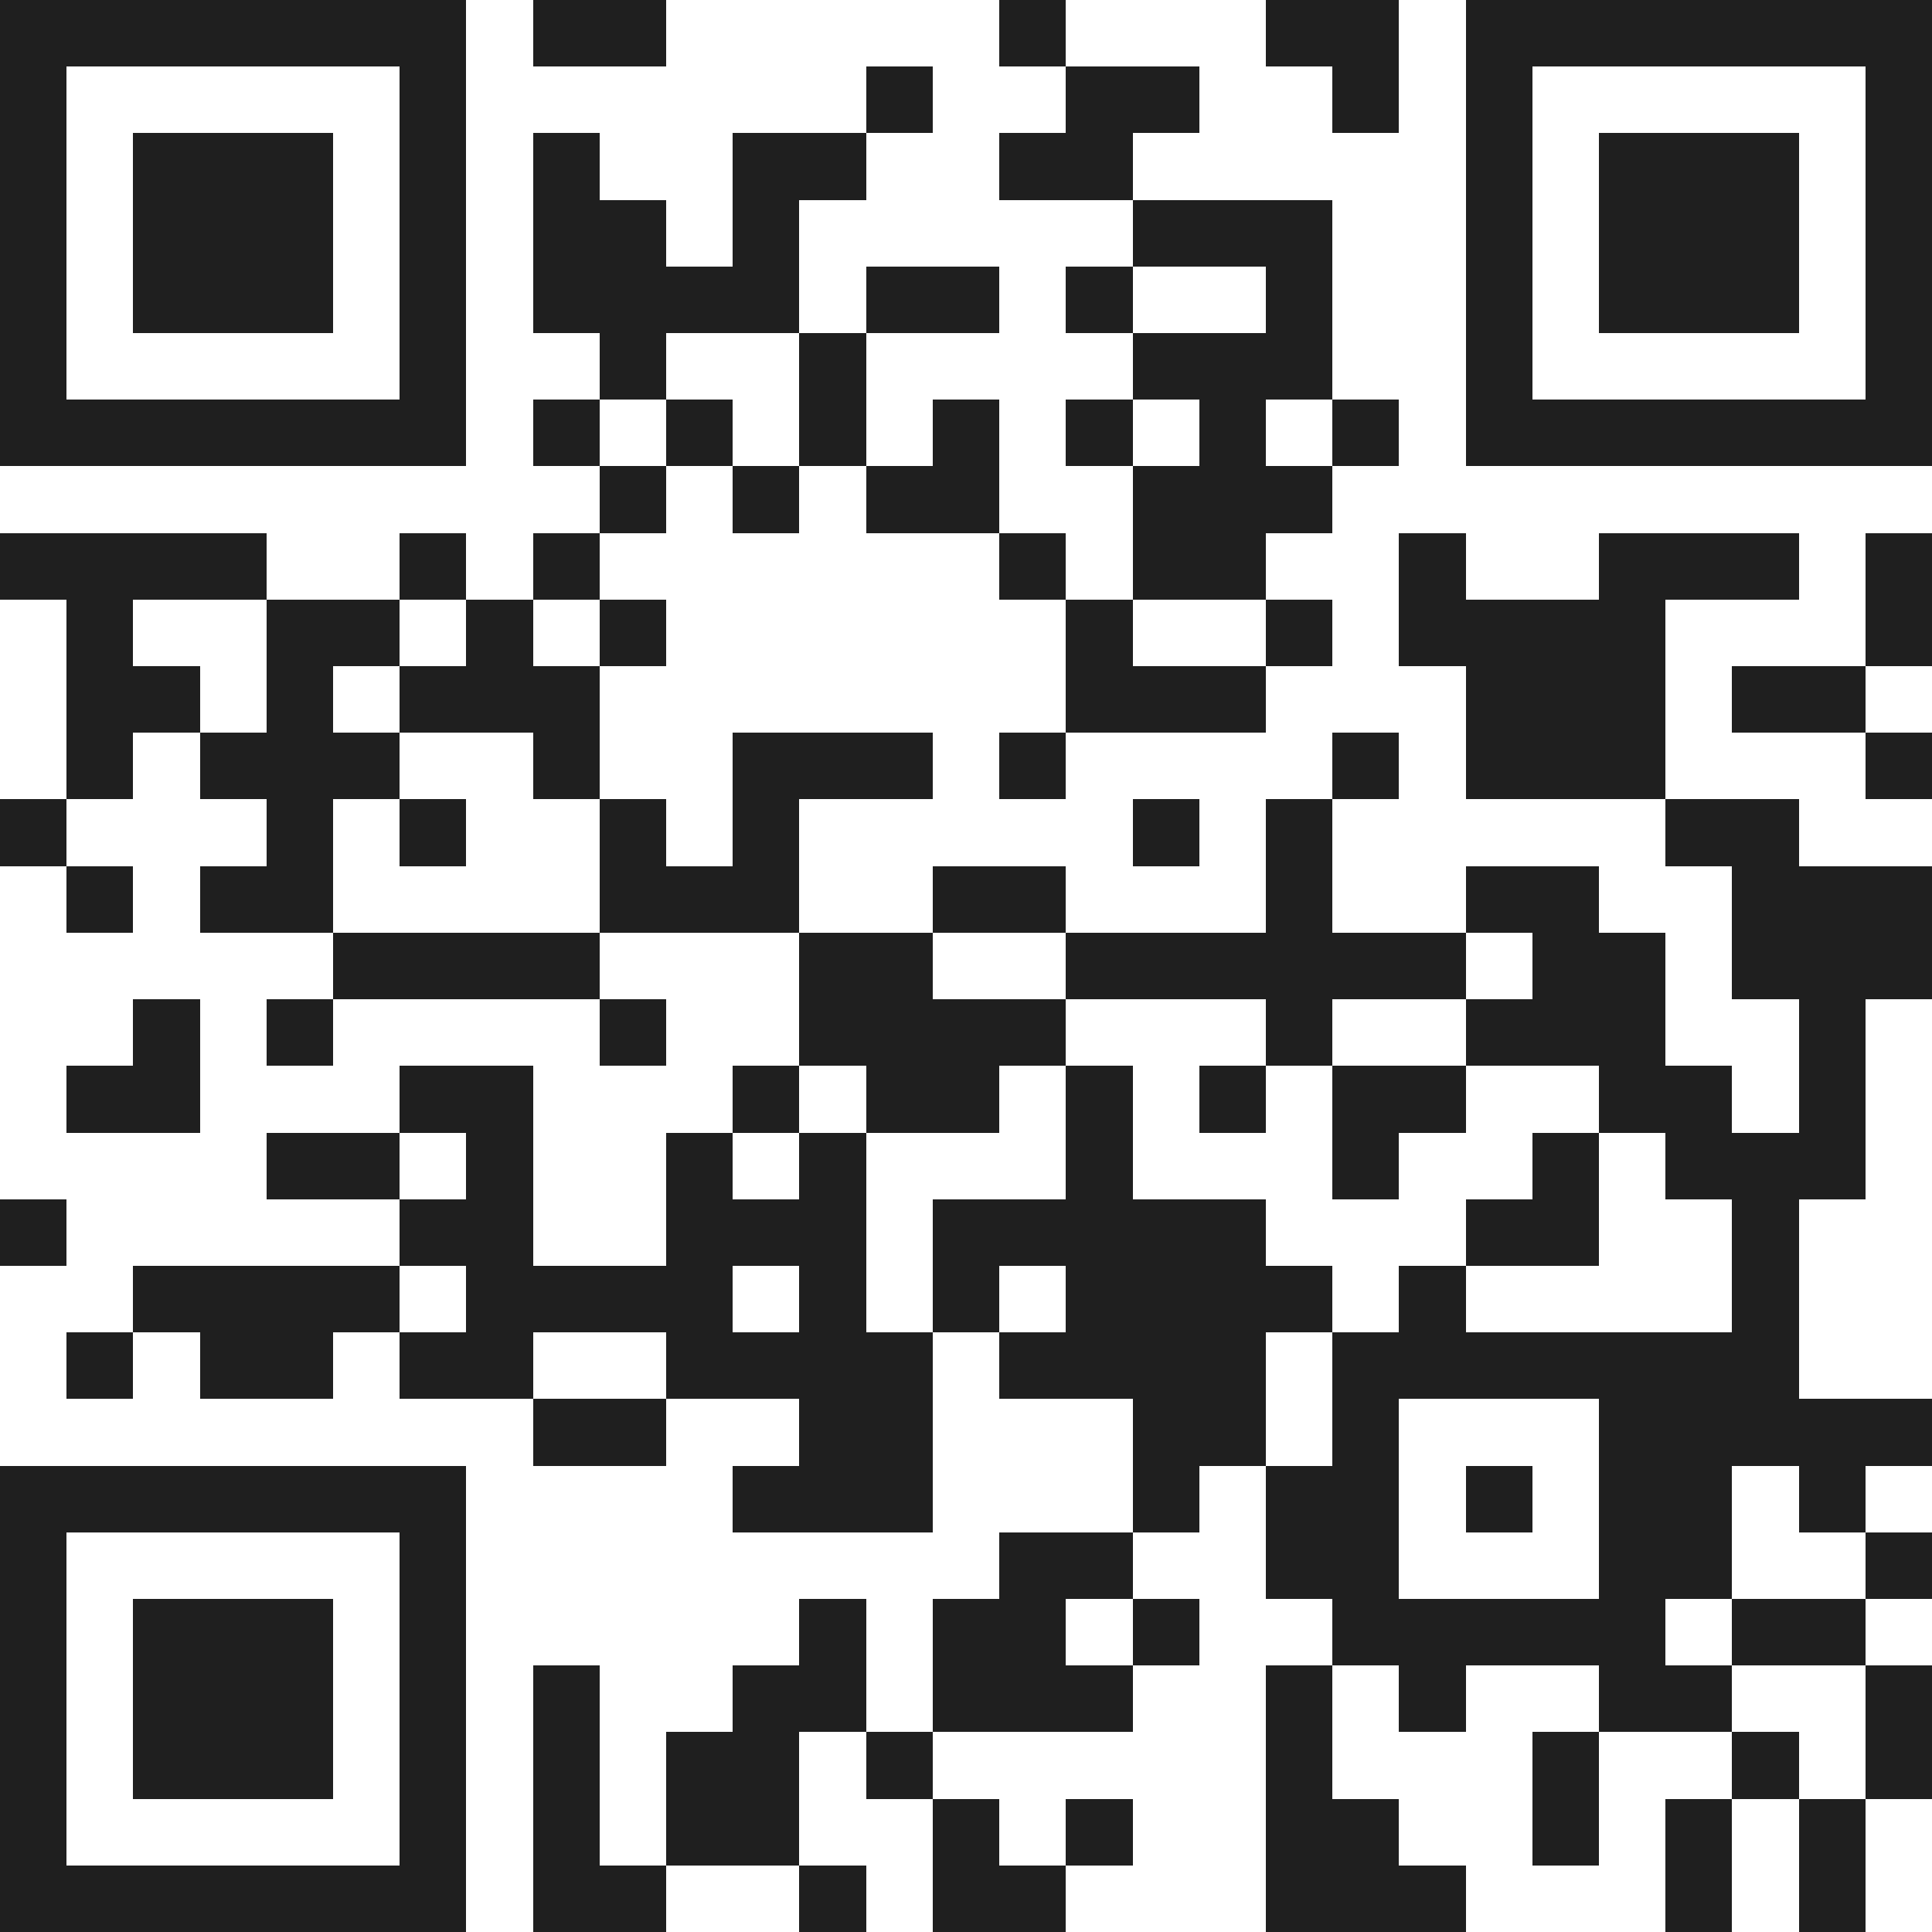 <svg xmlns="http://www.w3.org/2000/svg" viewBox="0 0 29 29" shape-rendering="crispEdges"><path fill="#ffffff" d="M0 0h29v29H0z"/><path stroke="#1f1f1f" d="M0 0.5h7m1 0h2m5 0h1m3 0h2m1 0h7M0 1.5h1m5 0h1m6 0h1m2 0h2m2 0h1m1 0h1m5 0h1M0 2.5h1m1 0h3m1 0h1m1 0h1m2 0h2m2 0h2m5 0h1m1 0h3m1 0h1M0 3.5h1m1 0h3m1 0h1m1 0h2m1 0h1m5 0h3m2 0h1m1 0h3m1 0h1M0 4.5h1m1 0h3m1 0h1m1 0h4m1 0h2m1 0h1m2 0h1m2 0h1m1 0h3m1 0h1M0 5.5h1m5 0h1m2 0h1m2 0h1m4 0h3m2 0h1m5 0h1M0 6.5h7m1 0h1m1 0h1m1 0h1m1 0h1m1 0h1m1 0h1m1 0h1m1 0h7M9 7.5h1m1 0h1m1 0h2m2 0h3M0 8.5h4m2 0h1m1 0h1m6 0h1m1 0h2m2 0h1m2 0h3m1 0h1M1 9.5h1m2 0h2m1 0h1m1 0h1m6 0h1m2 0h1m1 0h4m3 0h1M1 10.5h2m1 0h1m1 0h3m7 0h3m3 0h3m1 0h2M1 11.5h1m1 0h3m2 0h1m2 0h3m1 0h1m4 0h1m1 0h3m3 0h1M0 12.5h1m3 0h1m1 0h1m2 0h1m1 0h1m5 0h1m1 0h1m5 0h2M1 13.5h1m1 0h2m4 0h3m2 0h2m3 0h1m2 0h2m2 0h3M5 14.5h4m3 0h2m2 0h6m1 0h2m1 0h3M2 15.5h1m1 0h1m4 0h1m2 0h4m3 0h1m2 0h3m2 0h1M1 16.5h2m3 0h2m3 0h1m1 0h2m1 0h1m1 0h1m1 0h2m2 0h2m1 0h1M4 17.5h2m1 0h1m2 0h1m1 0h1m3 0h1m3 0h1m2 0h1m1 0h3M0 18.5h1m5 0h2m2 0h3m1 0h5m3 0h2m2 0h1M2 19.5h4m1 0h4m1 0h1m1 0h1m1 0h4m1 0h1m4 0h1M1 20.5h1m1 0h2m1 0h2m2 0h4m1 0h4m1 0h7M8 21.5h2m2 0h2m3 0h2m1 0h1m3 0h5M0 22.5h7m4 0h3m3 0h1m1 0h2m1 0h1m1 0h2m1 0h1M0 23.5h1m5 0h1m8 0h2m2 0h2m3 0h2m2 0h1M0 24.5h1m1 0h3m1 0h1m5 0h1m1 0h2m1 0h1m2 0h5m1 0h2M0 25.5h1m1 0h3m1 0h1m1 0h1m2 0h2m1 0h3m2 0h1m1 0h1m2 0h2m2 0h1M0 26.5h1m1 0h3m1 0h1m1 0h1m1 0h2m1 0h1m5 0h1m3 0h1m2 0h1m1 0h1M0 27.5h1m5 0h1m1 0h1m1 0h2m2 0h1m1 0h1m2 0h2m2 0h1m1 0h1m1 0h1M0 28.5h7m1 0h2m2 0h1m1 0h2m3 0h3m3 0h1m1 0h1"/></svg>
